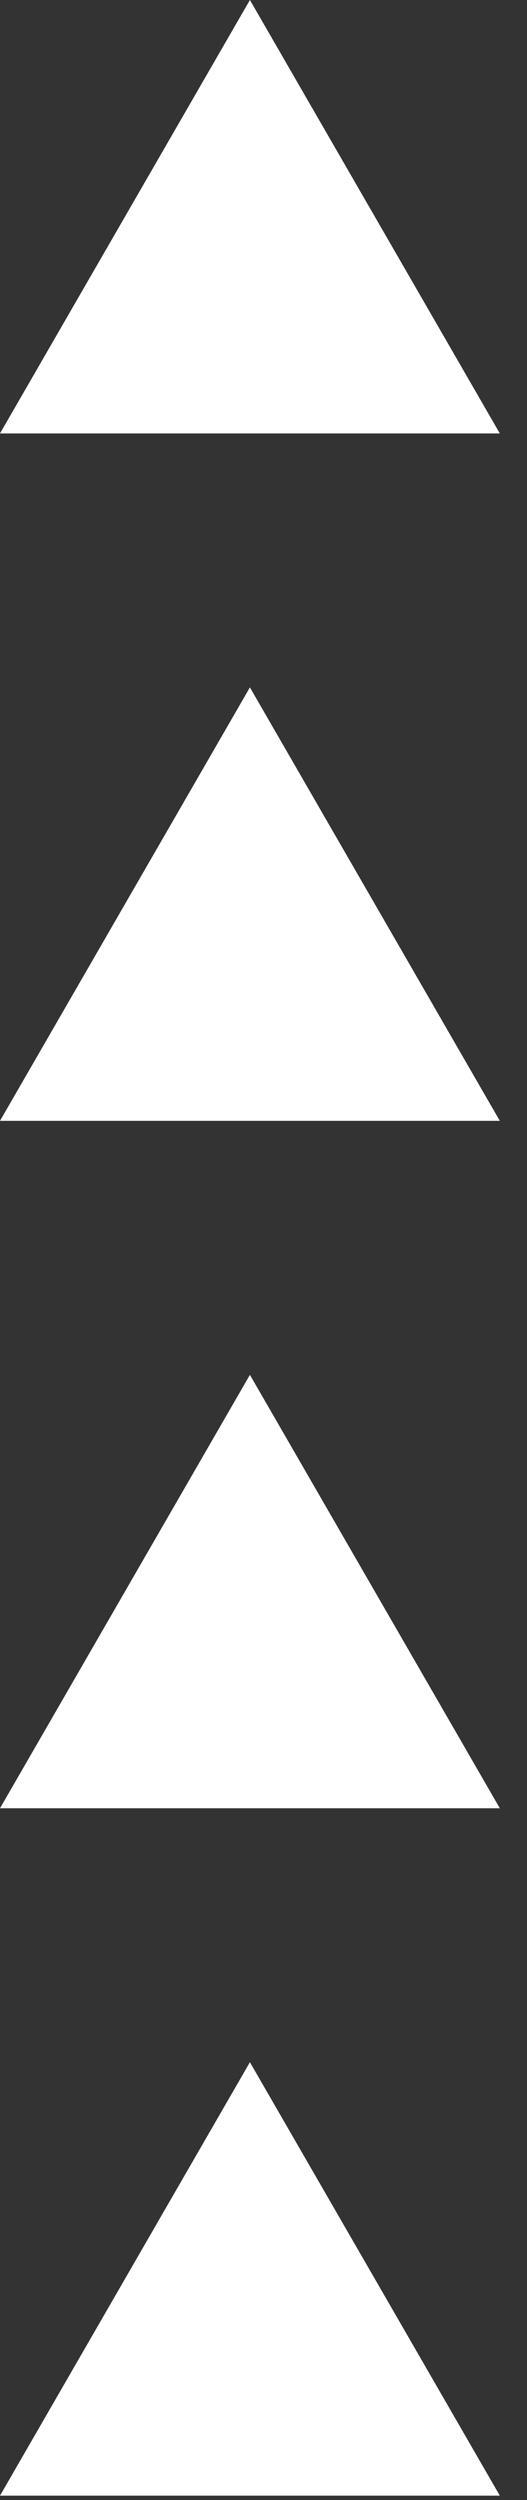 <svg width="19" height="90" viewBox="0 0 19 90" fill="none" xmlns="http://www.w3.org/2000/svg">
<rect x="0" y="0" width="19" height="90" fill="#333333" stroke="none"/>
<path fill-rule="evenodd" clip-rule="evenodd" d="M18.02 89.843L9.01 74.239L0 89.843H18.02Z" fill="white"/>
<path fill-rule="evenodd" clip-rule="evenodd" d="M18.02 65.097L9.01 49.494L0 65.097H18.02Z" fill="white"/>
<path fill-rule="evenodd" clip-rule="evenodd" d="M18.02 40.35L9.01 24.746L0 40.35H18.02Z" fill="white"/>
<path fill-rule="evenodd" clip-rule="evenodd" d="M0 15.604L18.02 15.604L9.01 -1.52588e-05L0 15.604Z" fill="white"/>
</svg>
